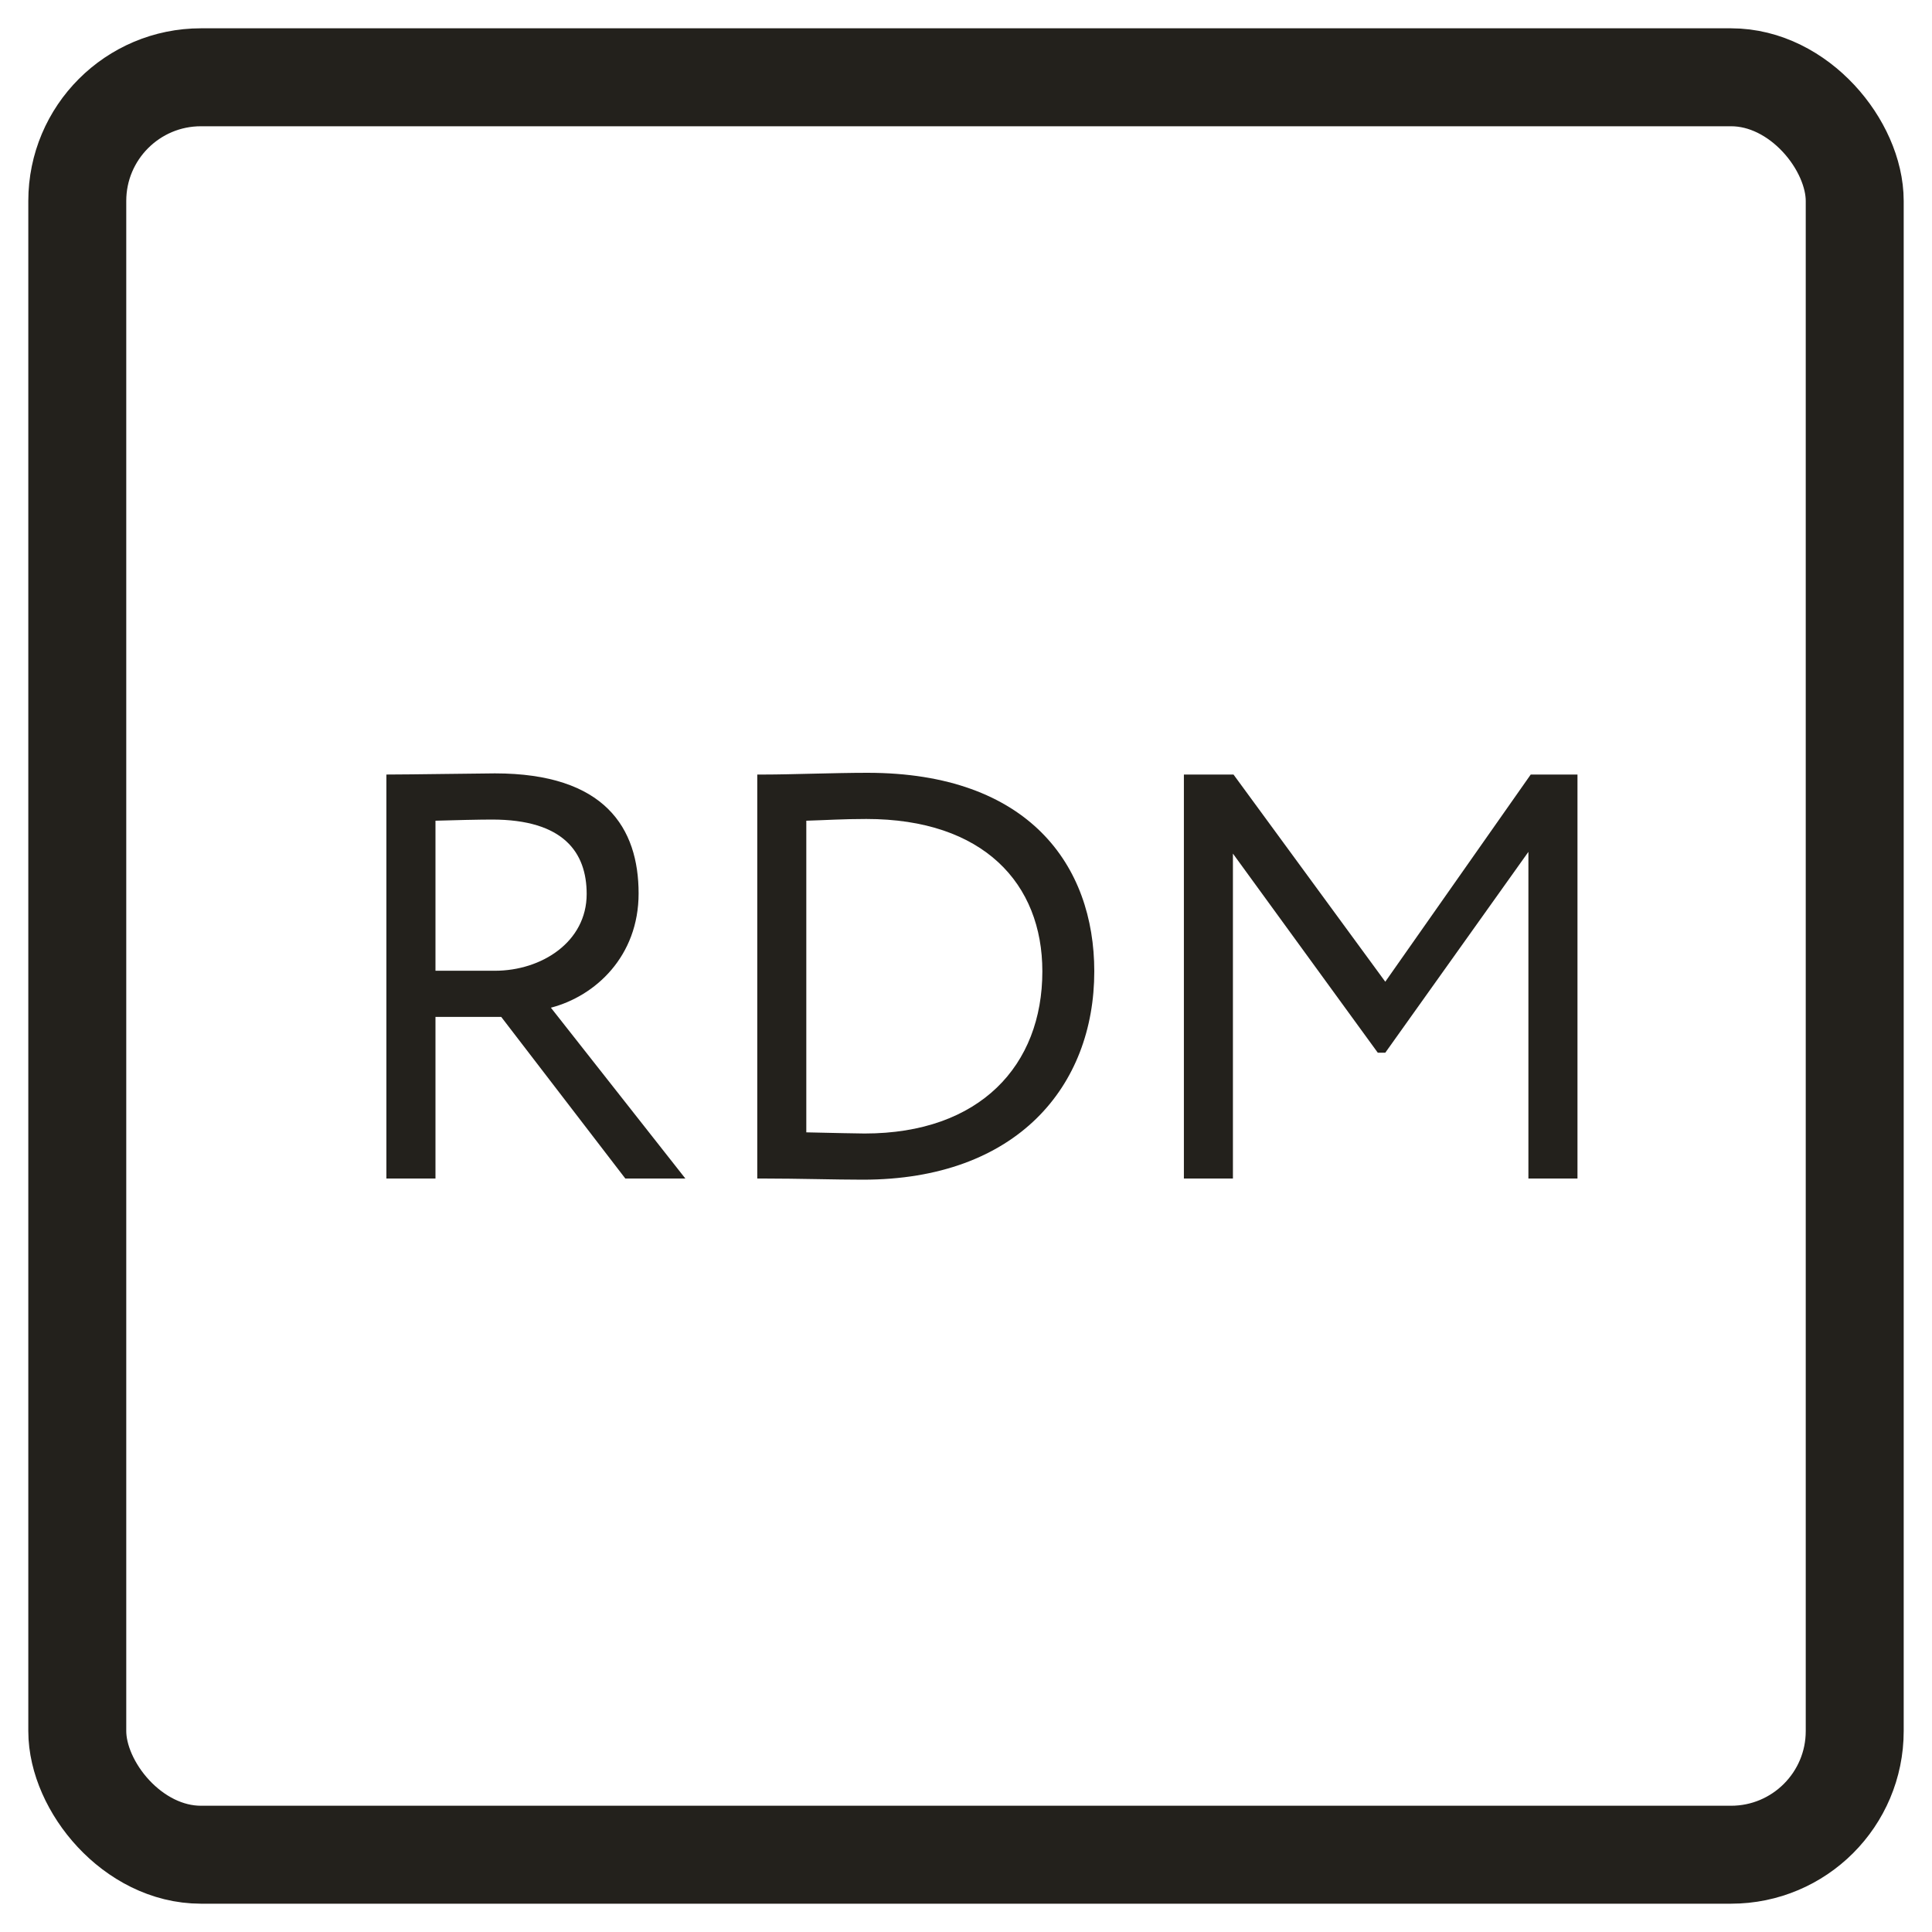 <svg width="50" height="50" viewBox="0 0 50 50" fill="none" xmlns="http://www.w3.org/2000/svg">
<rect x="0" y="0" width="50" height="50" fill="#808080" stroke="none"/>
<g clip-path="url(#clip0_354_114)">
<rect width="50" height="50" fill="white"/>
<rect x="2" y="2" width="46" height="46" rx="3.201" fill="white" stroke="#23211C" stroke-width="2.535" stroke-miterlimit="10"/>
<path d="M30.639 30.5V20.045H31.923L35.851 25.407L39.615 20.045H40.825V30.5H39.555V22.046L35.851 27.244H35.657L31.908 22.091V30.5H30.639Z" fill="#23211C"/>
<path d="M19.598 30.5V20.045H19.777C20.464 20.045 21.599 20 22.45 20C26.632 20 28.32 22.405 28.32 25.138C28.32 28.11 26.319 30.53 22.331 30.53C21.629 30.53 20.643 30.5 19.762 30.5H19.598ZM22.421 21.195C21.793 21.195 21.39 21.225 20.867 21.24V29.305C21.554 29.32 22.197 29.335 22.376 29.335C25.363 29.335 26.976 27.572 26.976 25.138C26.976 22.868 25.453 21.195 22.421 21.195Z" fill="#23211C"/>
<path d="M11.27 30.5H10V20.045C10.582 20.045 12.509 20.015 12.808 20.015C15.661 20.015 16.527 21.434 16.527 23.122C16.527 24.75 15.407 25.78 14.257 26.079L17.737 30.5H16.183L12.972 26.318H11.27V30.5ZM12.733 21.21C12.405 21.21 11.762 21.225 11.27 21.24V25.123H12.808C14.018 25.123 15.183 24.376 15.183 23.137C15.183 22.061 14.585 21.21 12.733 21.21Z" fill="#23211C"/>
</g>
<defs>
<clipPath id="clip0_354_114">
<rect width="50" height="50" fill="white"/>
</clipPath>
</defs>
</svg>

